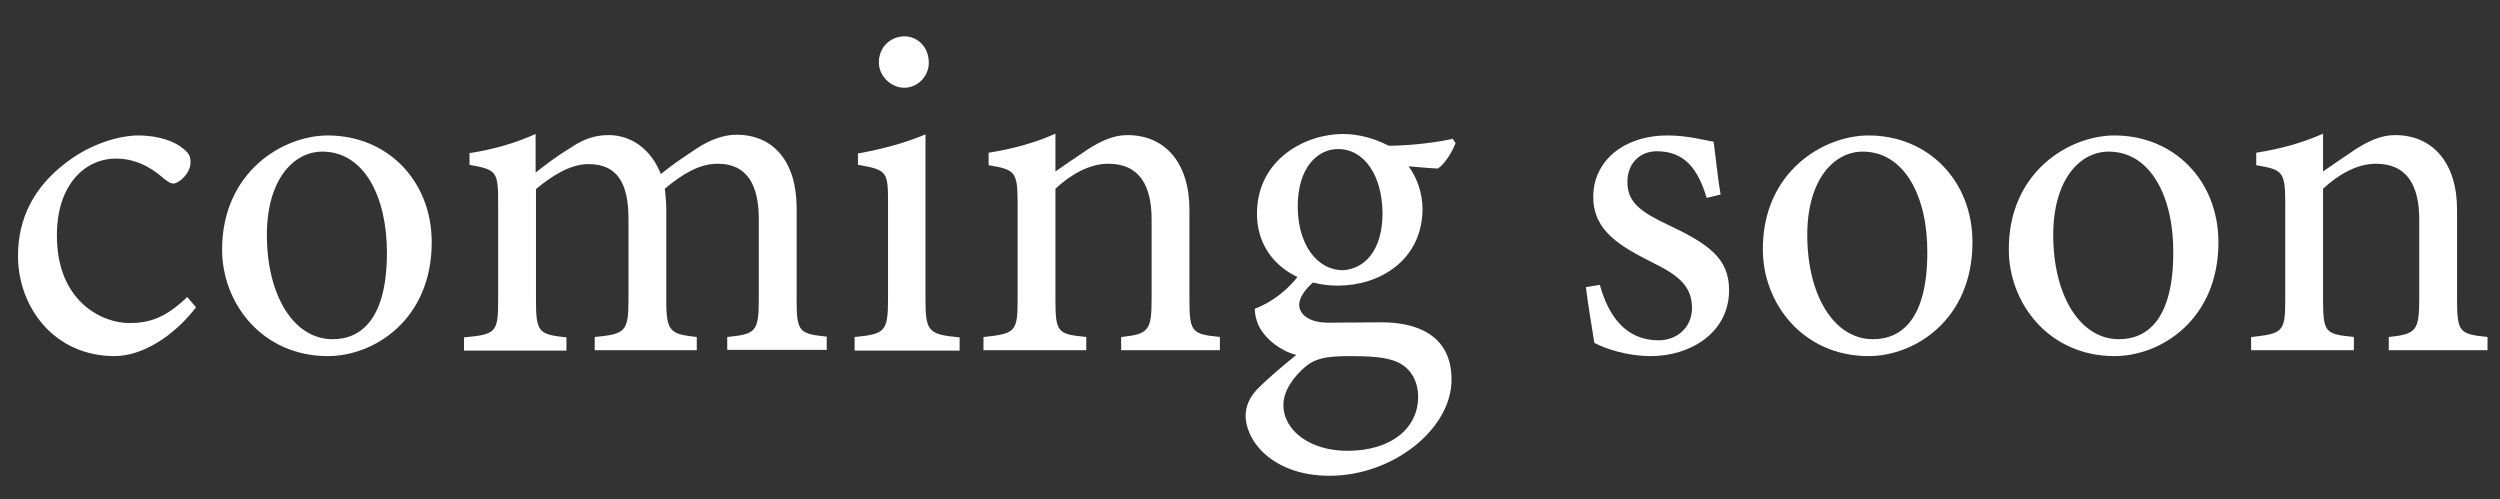 <?xml version="1.0" encoding="utf-8"?>
<!-- Generator: Adobe Illustrator 24.0.1, SVG Export Plug-In . SVG Version: 6.00 Build 0)  -->
<svg version="1.1" id="レイヤー_1" xmlns="http://www.w3.org/2000/svg" xmlns:xlink="http://www.w3.org/1999/xlink" x="0px"
	 y="0px" viewBox="0 0 681 136" style="enable-background:new 0 0 681 136;" xml:space="preserve">
<rect x="0" y="0" width="681" height="136" fill="#333333" stroke="none"/>
<style type="text/css">
	.st0{fill:#FFFFFF;}
</style>
<g>
	<g>
		<path class="st0" d="M53.4,83.7C47.6,91.3,39,97,31.2,97C14.7,97,4.9,83.6,4.9,69.7c0-10.3,4.4-18.8,13.1-25.4
			c6.9-5.3,14.7-7.4,19.7-7.4c5.8,0,10.1,1.8,12.1,3.5c1.8,1.4,2.1,2.3,2.1,3.8c0,3.1-3.2,5.8-4.7,5.8c-0.6,0-1.2-0.3-2.5-1.3
			c-4-3.6-8.4-5.5-13.1-5.5c-8.6,0-16.1,7.3-16.1,20.8c-0.1,18,12.2,24,19.7,24c5.5,0,9.9-1.4,15.8-7.1L53.4,83.7z"/>
		<path class="st0" d="M89.3,36.9c16.2,0,28.3,12.3,28.3,29.1c0,21-15.6,31-28.3,31c-17.9,0-28.8-14.4-28.8-29
			C60.5,46.9,77,36.9,89.3,36.9z M87.8,41.3c-7.9,0-15.1,7.7-15.1,22.7c0,16.5,7.3,28.4,17.9,28.4c8,0,14.8-5.8,14.8-23.6
			C105.4,53.6,99.2,41.3,87.8,41.3z"/>
		<path class="st0" d="M198.1,95.4v-3.6c7.7-0.8,8.6-1.3,8.6-10.4V59.7c0-9.2-3.1-15.1-11.2-15.1c-4.9,0-9.5,2.7-14.4,6.8
			c0.1,1.6,0.4,3.1,0.4,5.6v25.2c0,8.2,1.2,8.8,8.3,9.6v3.6H162v-3.6c8.1-0.8,9.2-1.3,9.2-9.9V59.6c0-9.6-3-14.9-10.9-14.9
			c-5.2,0-10.3,3.5-14.3,6.8v30.5c0,8.6,0.9,9.1,8.3,9.9v3.6h-27.9v-3.6c8.6-0.8,9.3-1.3,9.3-9.9V55c0-8.3-0.5-8.8-7.8-10.1v-3.2
			c6.1-0.9,12.2-2.6,18-5.2c0,3.1,0,7.4,0,10.5c2.7-2.1,5.5-4.3,9.6-6.8c3.2-2.1,6.1-3.4,10.3-3.4c6.2,0,11.6,3.9,14.2,10.6
			c3.6-2.9,7-5.1,10.3-7.3c2.9-1.8,6.5-3.4,10.3-3.4c10.1,0,16.4,7.3,16.4,20v25.1c0,8.7,0.8,9.1,8.2,9.9v3.6H198.1z"/>
		<path class="st0" d="M232.8,95.4v-3.6c8.2-0.8,9.1-1.4,9.1-10.3V54.8c0-8-0.4-8.6-8.2-9.9v-3.1c6.8-1.2,12.9-2.9,18.4-5.2
			c0,5.5,0,10.9,0,16.4v28.6c0,8.8,0.9,9.5,9.3,10.3v3.6H232.8z M246.3,23.9c-3.6,0-6.9-3.2-6.9-6.9c0-4.2,3.2-7.1,7-7.1
			c3.6,0,6.6,3,6.6,7.1C253.1,20.6,250.1,23.9,246.3,23.9z"/>
		<path class="st0" d="M305.4,95.4v-3.6c7.5-0.8,8.3-1.7,8.3-10.5V59.8c0-9.1-3.2-15.2-11.8-15.2c-5.3,0-10.4,3.1-14.4,6.8v30.4
			c0,9,0.8,9.2,8.4,10v3.6h-28v-3.6c8.6-0.9,9.3-1.4,9.3-10V55c0-8.4-0.9-8.8-7.9-10v-3.4c6.4-1,12.7-2.7,18.2-5.2c0,3,0,7.1,0,10.3
			c2.6-1.8,5.5-3.8,8.8-6c3.6-2.3,7-3.9,10.8-3.9c10.4,0,16.9,7.7,16.9,20.3v24.7c0,8.8,0.8,9.2,8.3,10v3.6H305.4z"/>
		<path class="st0" d="M358.2,76.5c-3.1,2.5-4.3,4.9-4.3,6.5c0,2.3,2.2,4.9,8,4.9c4.8,0,10.3-0.1,14.5-0.1c8.3,0,19,2.7,19,15.6
			c0,13.5-16,26.2-33.2,26.2c-14.7,0-22.6-8.6-22.9-16.2c0-2.9,1.2-5.3,3.2-7.4c2.6-2.7,7.7-7,10.6-9.3c-4.7-1.3-8-4.3-9.7-7
			c-1.2-1.9-1.6-4.3-1.6-5.6c4.9-1.8,9.3-5.5,11.9-9L358.2,76.5z M364.5,77.8c-12.1,0-22.1-7.4-22.1-19.6
			c0-14.8,13.2-21.7,23.4-21.7c4.3,0,8.6,1.2,12.5,3.2c6,0,13.8-1,17.4-1.9l0.8,1.2c-0.8,2.1-2.9,5.7-4.8,6.9c-1.9,0-6.2-0.5-8-0.6
			c2.2,3,3.8,7.1,3.8,11.8C387.3,71.1,375.6,77.8,364.5,77.8z M367.4,97c-6.4,0-9.2,0.8-11.6,2.7c-3.6,3-6.2,6.9-6.2,10.6
			c0,7.1,7.4,12.5,17.4,12.5c12.3,0,19.3-6.4,19.3-14.7c0-4.4-2.1-7.9-5.7-9.5C377.4,97.2,372.9,97,367.4,97z M364.5,40.6
			c-5.8,0-11,5.3-11,15.6c0,10.3,5.2,17.4,12.3,17.4c5.7-0.3,10.8-5.1,10.8-15.6C376.5,47.9,371.7,40.6,364.5,40.6z"/>
		<path class="st0" d="M464.9,53.9c-2.3-7.5-5.7-12.7-13.6-12.7c-4.5,0-8,3.2-8,8.4c0,5.6,3.8,8.2,11,11.6
			c11.2,5.3,16.7,9.2,16.7,17.8c0,11.9-10.9,18-21.2,18c-6.8,0-12.7-2.1-15.5-3.6c-0.6-3.8-1.8-10.9-2.3-15.2l3.8-0.6
			c2.3,8.3,6.9,15.1,16,15.1c4.9,0,9.1-3.4,9.1-8.8c0-5.8-3.5-8.8-10.4-12.2C441.4,67.1,434,63,434,53.6c0-9.5,8-16.7,20.3-16.7
			c5.5,0,9.9,1.3,12.5,1.7c0.4,3.1,1.3,11.3,1.9,14.4L464.9,53.9z"/>
		<path class="st0" d="M509,36.9c16.2,0,28.3,12.3,28.3,29.1c0,21-15.6,31-28.3,31c-17.9,0-28.8-14.4-28.8-29
			C480.1,46.9,496.6,36.9,509,36.9z M507.4,41.3c-7.9,0-15.1,7.7-15.1,22.7c0,16.5,7.3,28.4,17.9,28.4c8,0,14.8-5.8,14.8-23.6
			C525.1,53.6,518.8,41.3,507.4,41.3z"/>
		<path class="st0" d="M576,36.9c16.2,0,28.3,12.3,28.3,29.1c0,21-15.6,31-28.3,31c-17.9,0-28.8-14.4-28.8-29
			C547.1,46.9,563.6,36.9,576,36.9z M574.4,41.3c-7.9,0-15.1,7.7-15.1,22.7c0,16.5,7.3,28.4,17.9,28.4c8,0,14.8-5.8,14.8-23.6
			C592.1,53.6,585.8,41.3,574.4,41.3z"/>
		<path class="st0" d="M650.7,95.4v-3.6c7.5-0.8,8.3-1.7,8.3-10.5V59.8c0-9.1-3.2-15.2-11.8-15.2c-5.3,0-10.4,3.1-14.4,6.8v30.4
			c0,9,0.8,9.2,8.4,10v3.6h-28v-3.6c8.6-0.9,9.3-1.4,9.3-10V55c0-8.4-0.9-8.8-7.9-10v-3.4c6.4-1,12.7-2.7,18.2-5.2c0,3,0,7.1,0,10.3
			c2.6-1.8,5.5-3.8,8.8-6c3.6-2.3,7-3.9,10.8-3.9c10.4,0,16.9,7.7,16.9,20.3v24.7c0,8.8,0.8,9.2,8.3,10v3.6H650.7z"/>
	</g>
</g>
</svg>
